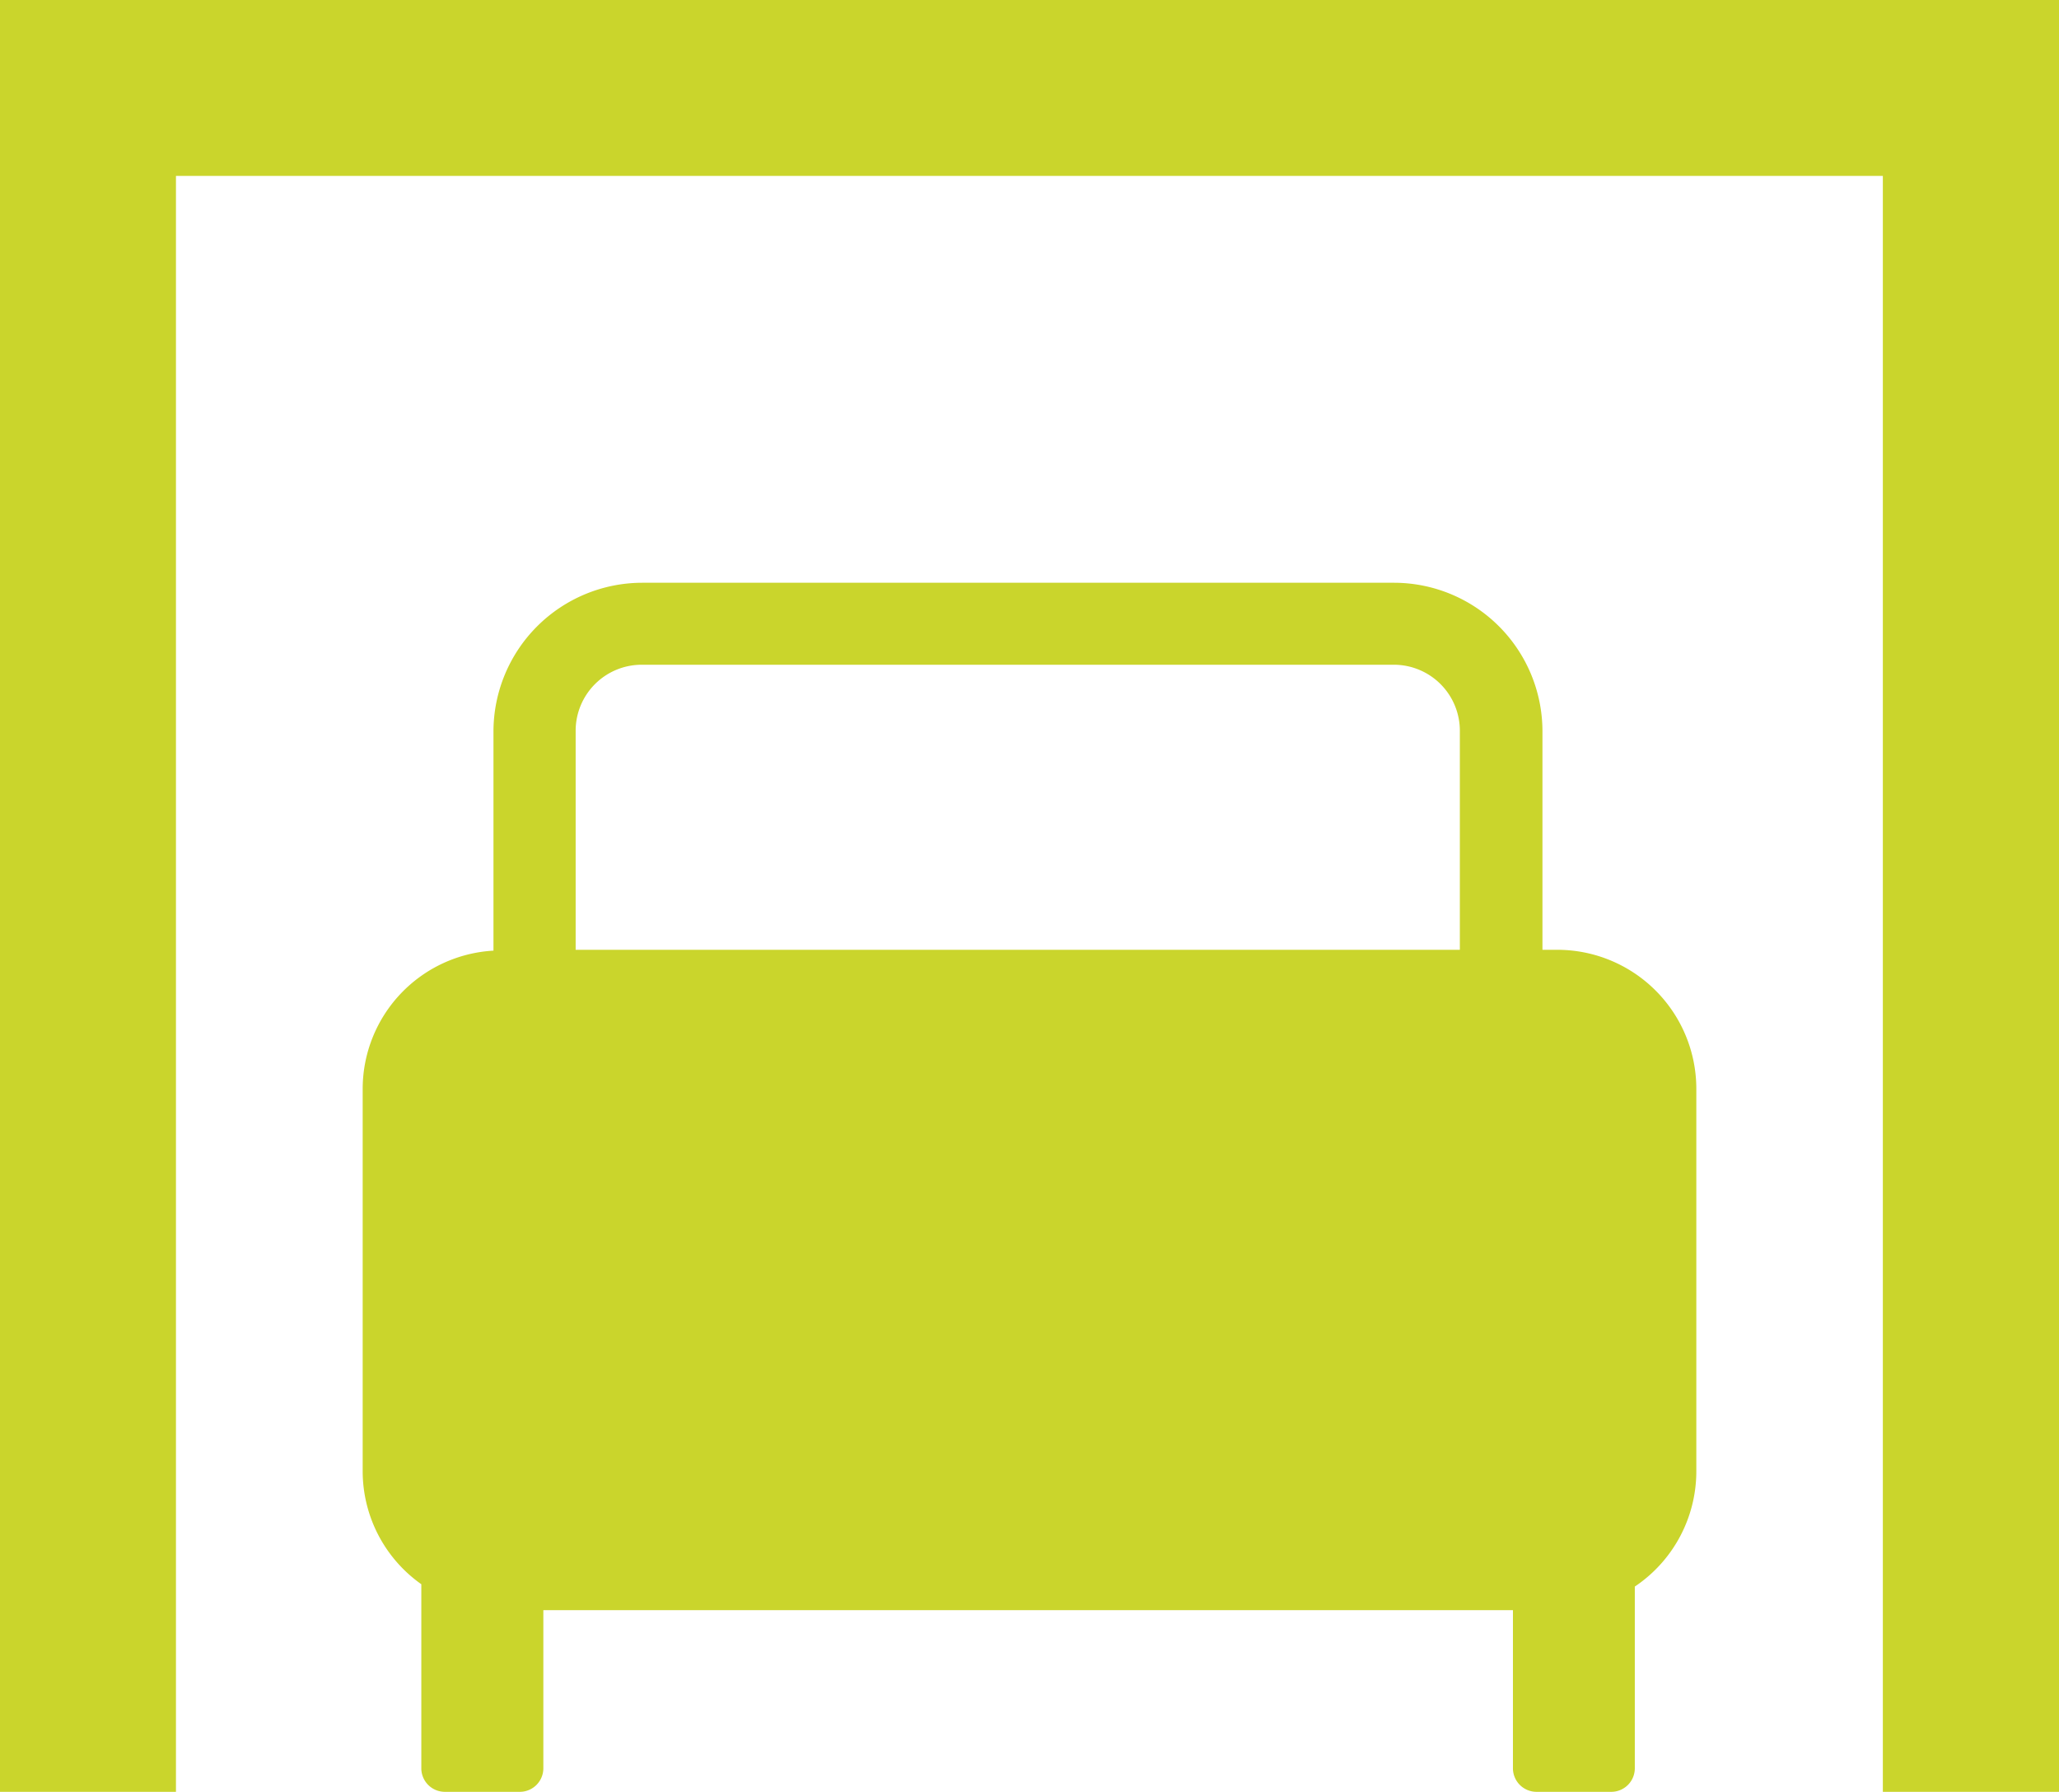 <svg xmlns="http://www.w3.org/2000/svg" width="53.792" height="46.816" viewBox="0 0 53.792 46.816"><defs><style>.a{fill:#cad52c;}</style></defs><g transform="translate(-336.603 -20.317)"><path class="a" d="M390.4,20.317V67.133h-4.607V24.913H341.2v42.22h-4.6V20.317Z"/><path class="a" d="M377.3,45.133h-.4V39.414a3.882,3.882,0,0,0-3.872-3.871h-19.65a3.891,3.891,0,0,0-3.883,3.871v5.741a3.622,3.622,0,0,0-3.417,3.6v10.01a3.618,3.618,0,0,0,1.532,2.944V66.52a.615.615,0,0,0,.613.613h1.962a.615.615,0,0,0,.613-.613V62.387h25.331V66.52a.616.616,0,0,0,.613.613H378.7a.615.615,0,0,0,.613-.613V61.77a3.627,3.627,0,0,0,1.607-3.005V48.755a3.633,3.633,0,0,0-3.623-3.622m-23.935-7.448h19.661a1.725,1.725,0,0,1,1.719,1.729v5.719h-23.1V39.414a1.726,1.726,0,0,1,1.72-1.729"/></g></svg>